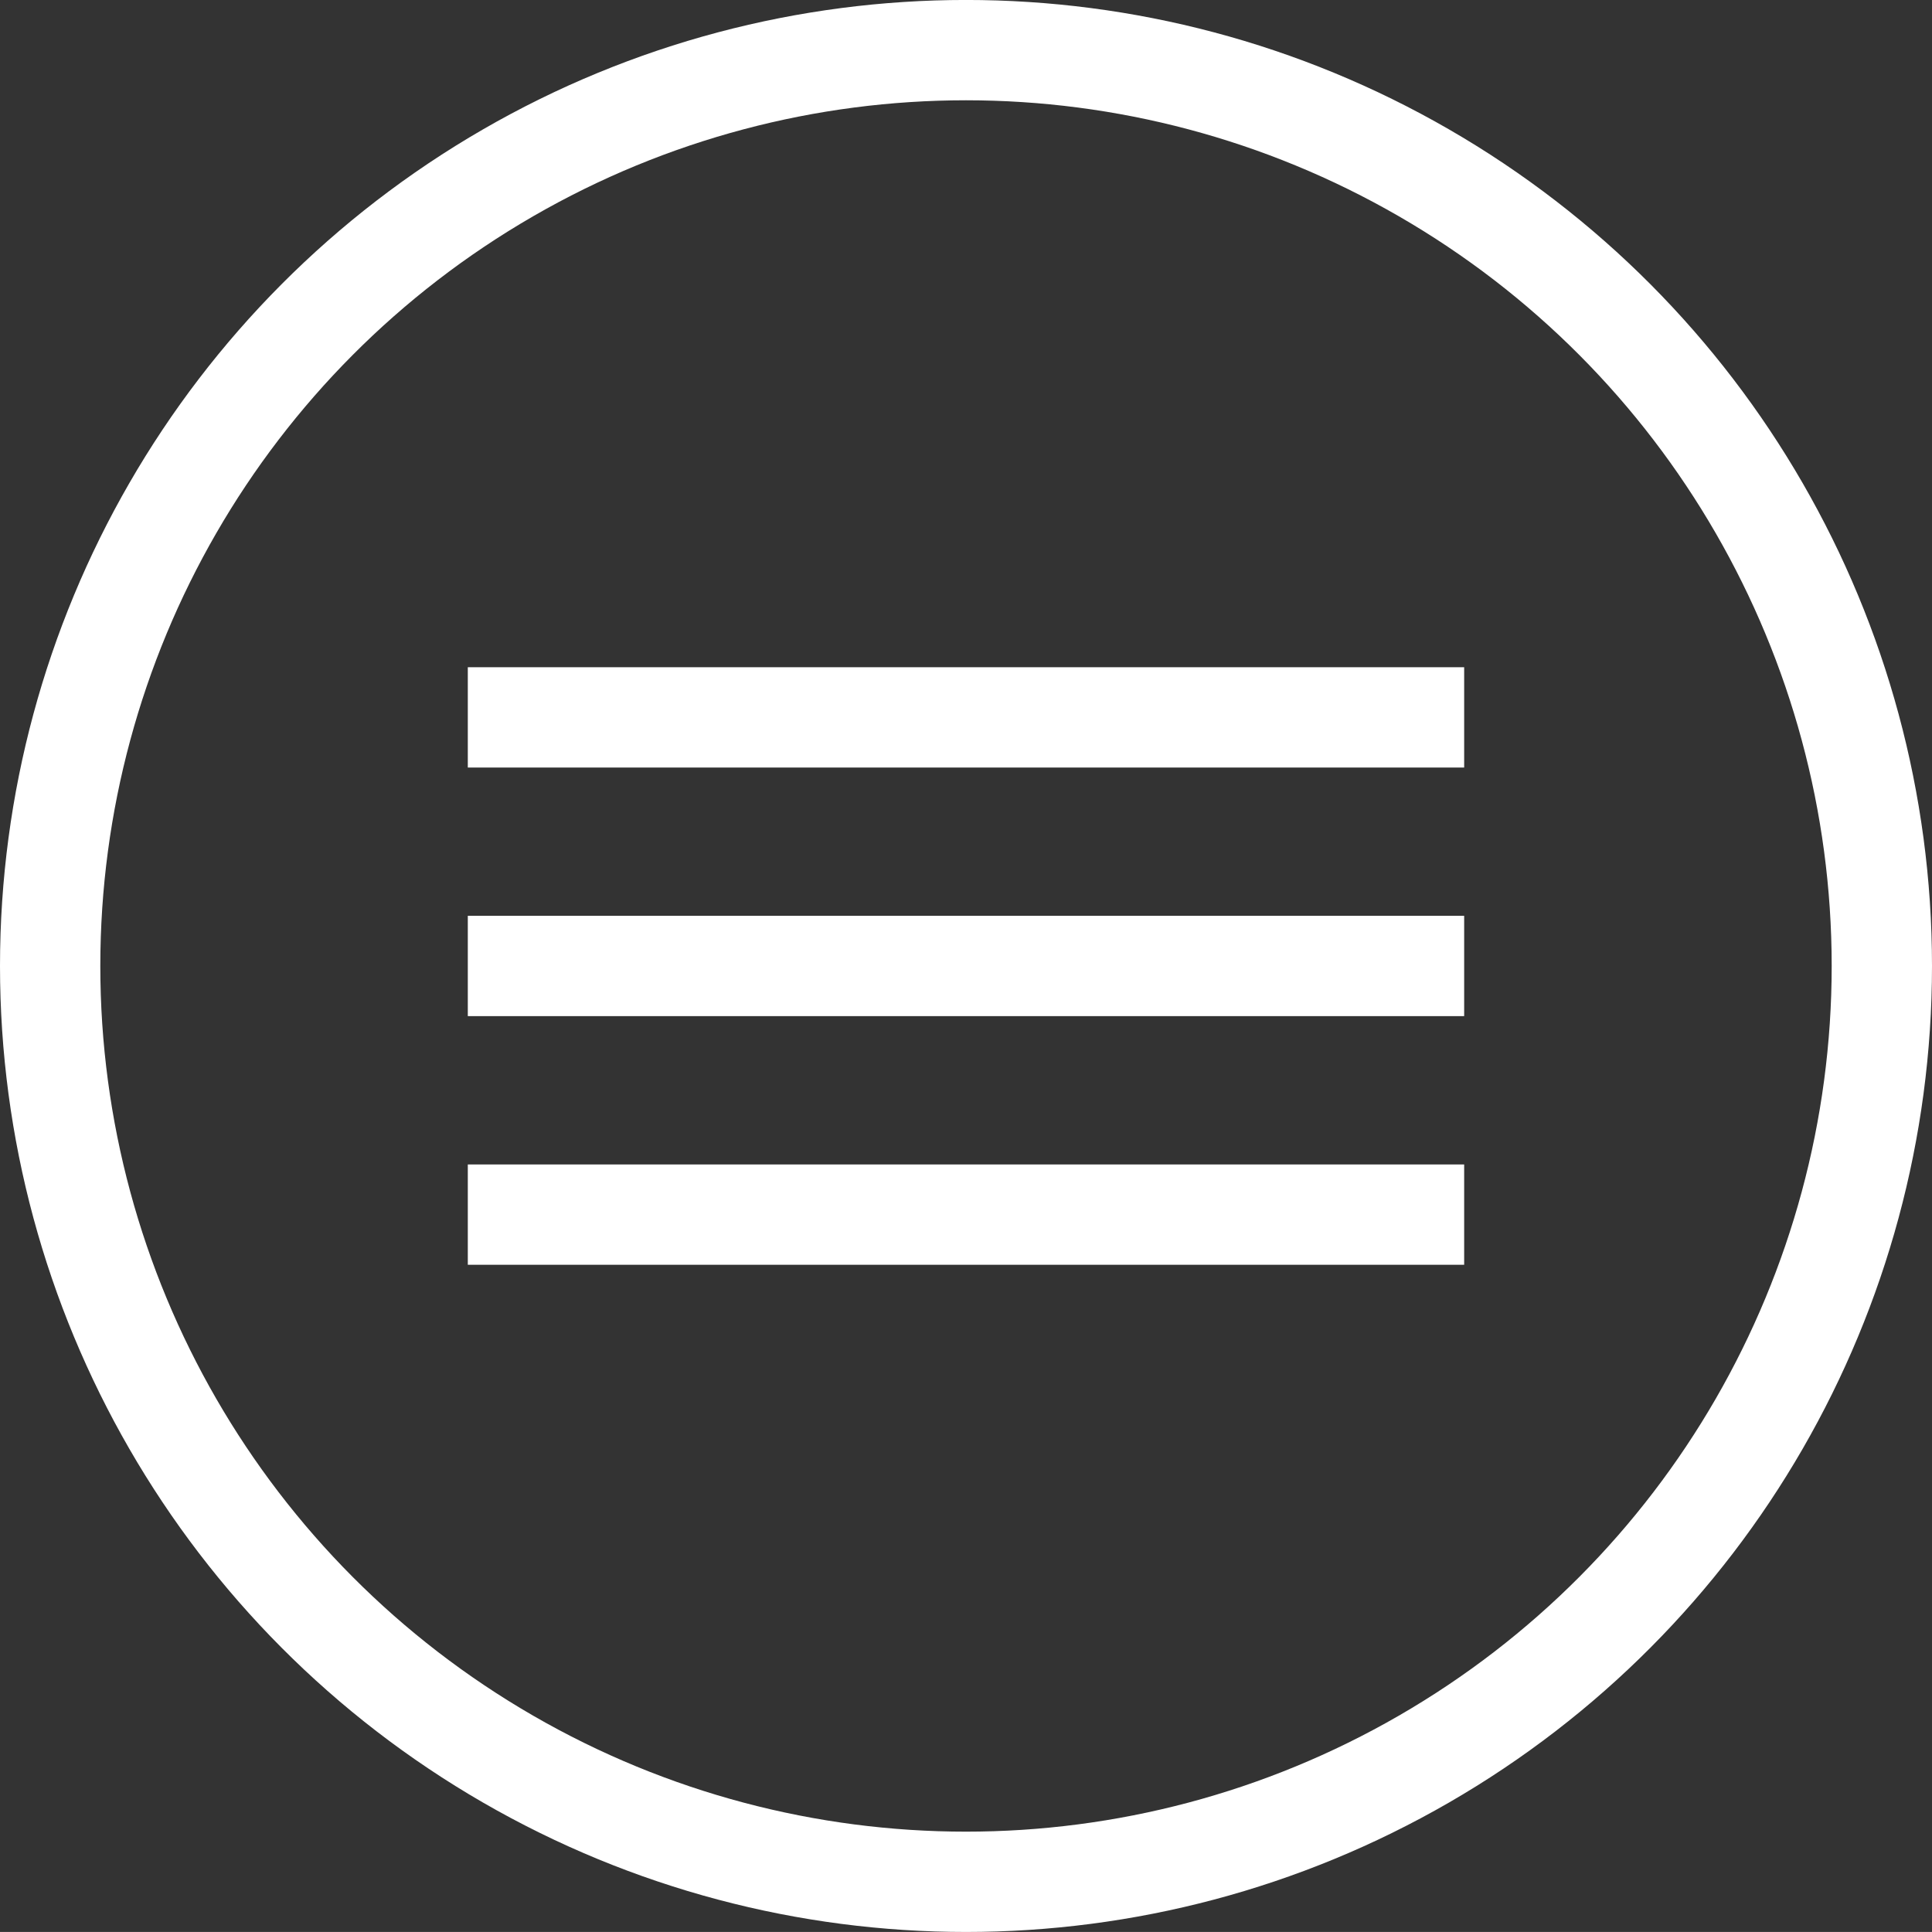 <?xml version="1.0" encoding="utf-8"?>
<!-- Generator: Adobe Illustrator 16.0.3, SVG Export Plug-In . SVG Version: 6.00 Build 0)  -->
<!DOCTYPE svg PUBLIC "-//W3C//DTD SVG 1.1//EN" "http://www.w3.org/Graphics/SVG/1.1/DTD/svg11.dtd">
<svg version="1.1" xmlns="http://www.w3.org/2000/svg" xmlns:xlink="http://www.w3.org/1999/xlink" x="0px" y="0px"
	 width="57.778px" height="57.777px" viewBox="21.005 19.107 57.778 57.777" enable-background="new 21.005 19.107 57.778 57.777"
	 xml:space="preserve">
<rect x="21.005" y="19.107" width="57.778" height="57.777" fill="#333333" stroke="none"/>
<g id="レイヤー_1">
</g>
<g id="ヘッダ">
	<g>
		<line fill="none" stroke="#FFFFFF" stroke-width="3" stroke-miterlimit="10" x1="34.995" y1="40.561" x2="64.792" y2="40.561"/>
		<line fill="none" stroke="#FFFFFF" stroke-width="3" stroke-miterlimit="10" x1="34.995" y1="47.995" x2="64.792" y2="47.995"/>
		<line fill="none" stroke="#FFFFFF" stroke-width="3" stroke-miterlimit="10" x1="34.995" y1="55.431" x2="64.792" y2="55.431"/>
	</g>
	<circle fill="none" stroke="#FFFFFF" stroke-width="3" stroke-miterlimit="10" cx="49.894" cy="47.995" r="27.389"/>
</g>
</svg>
